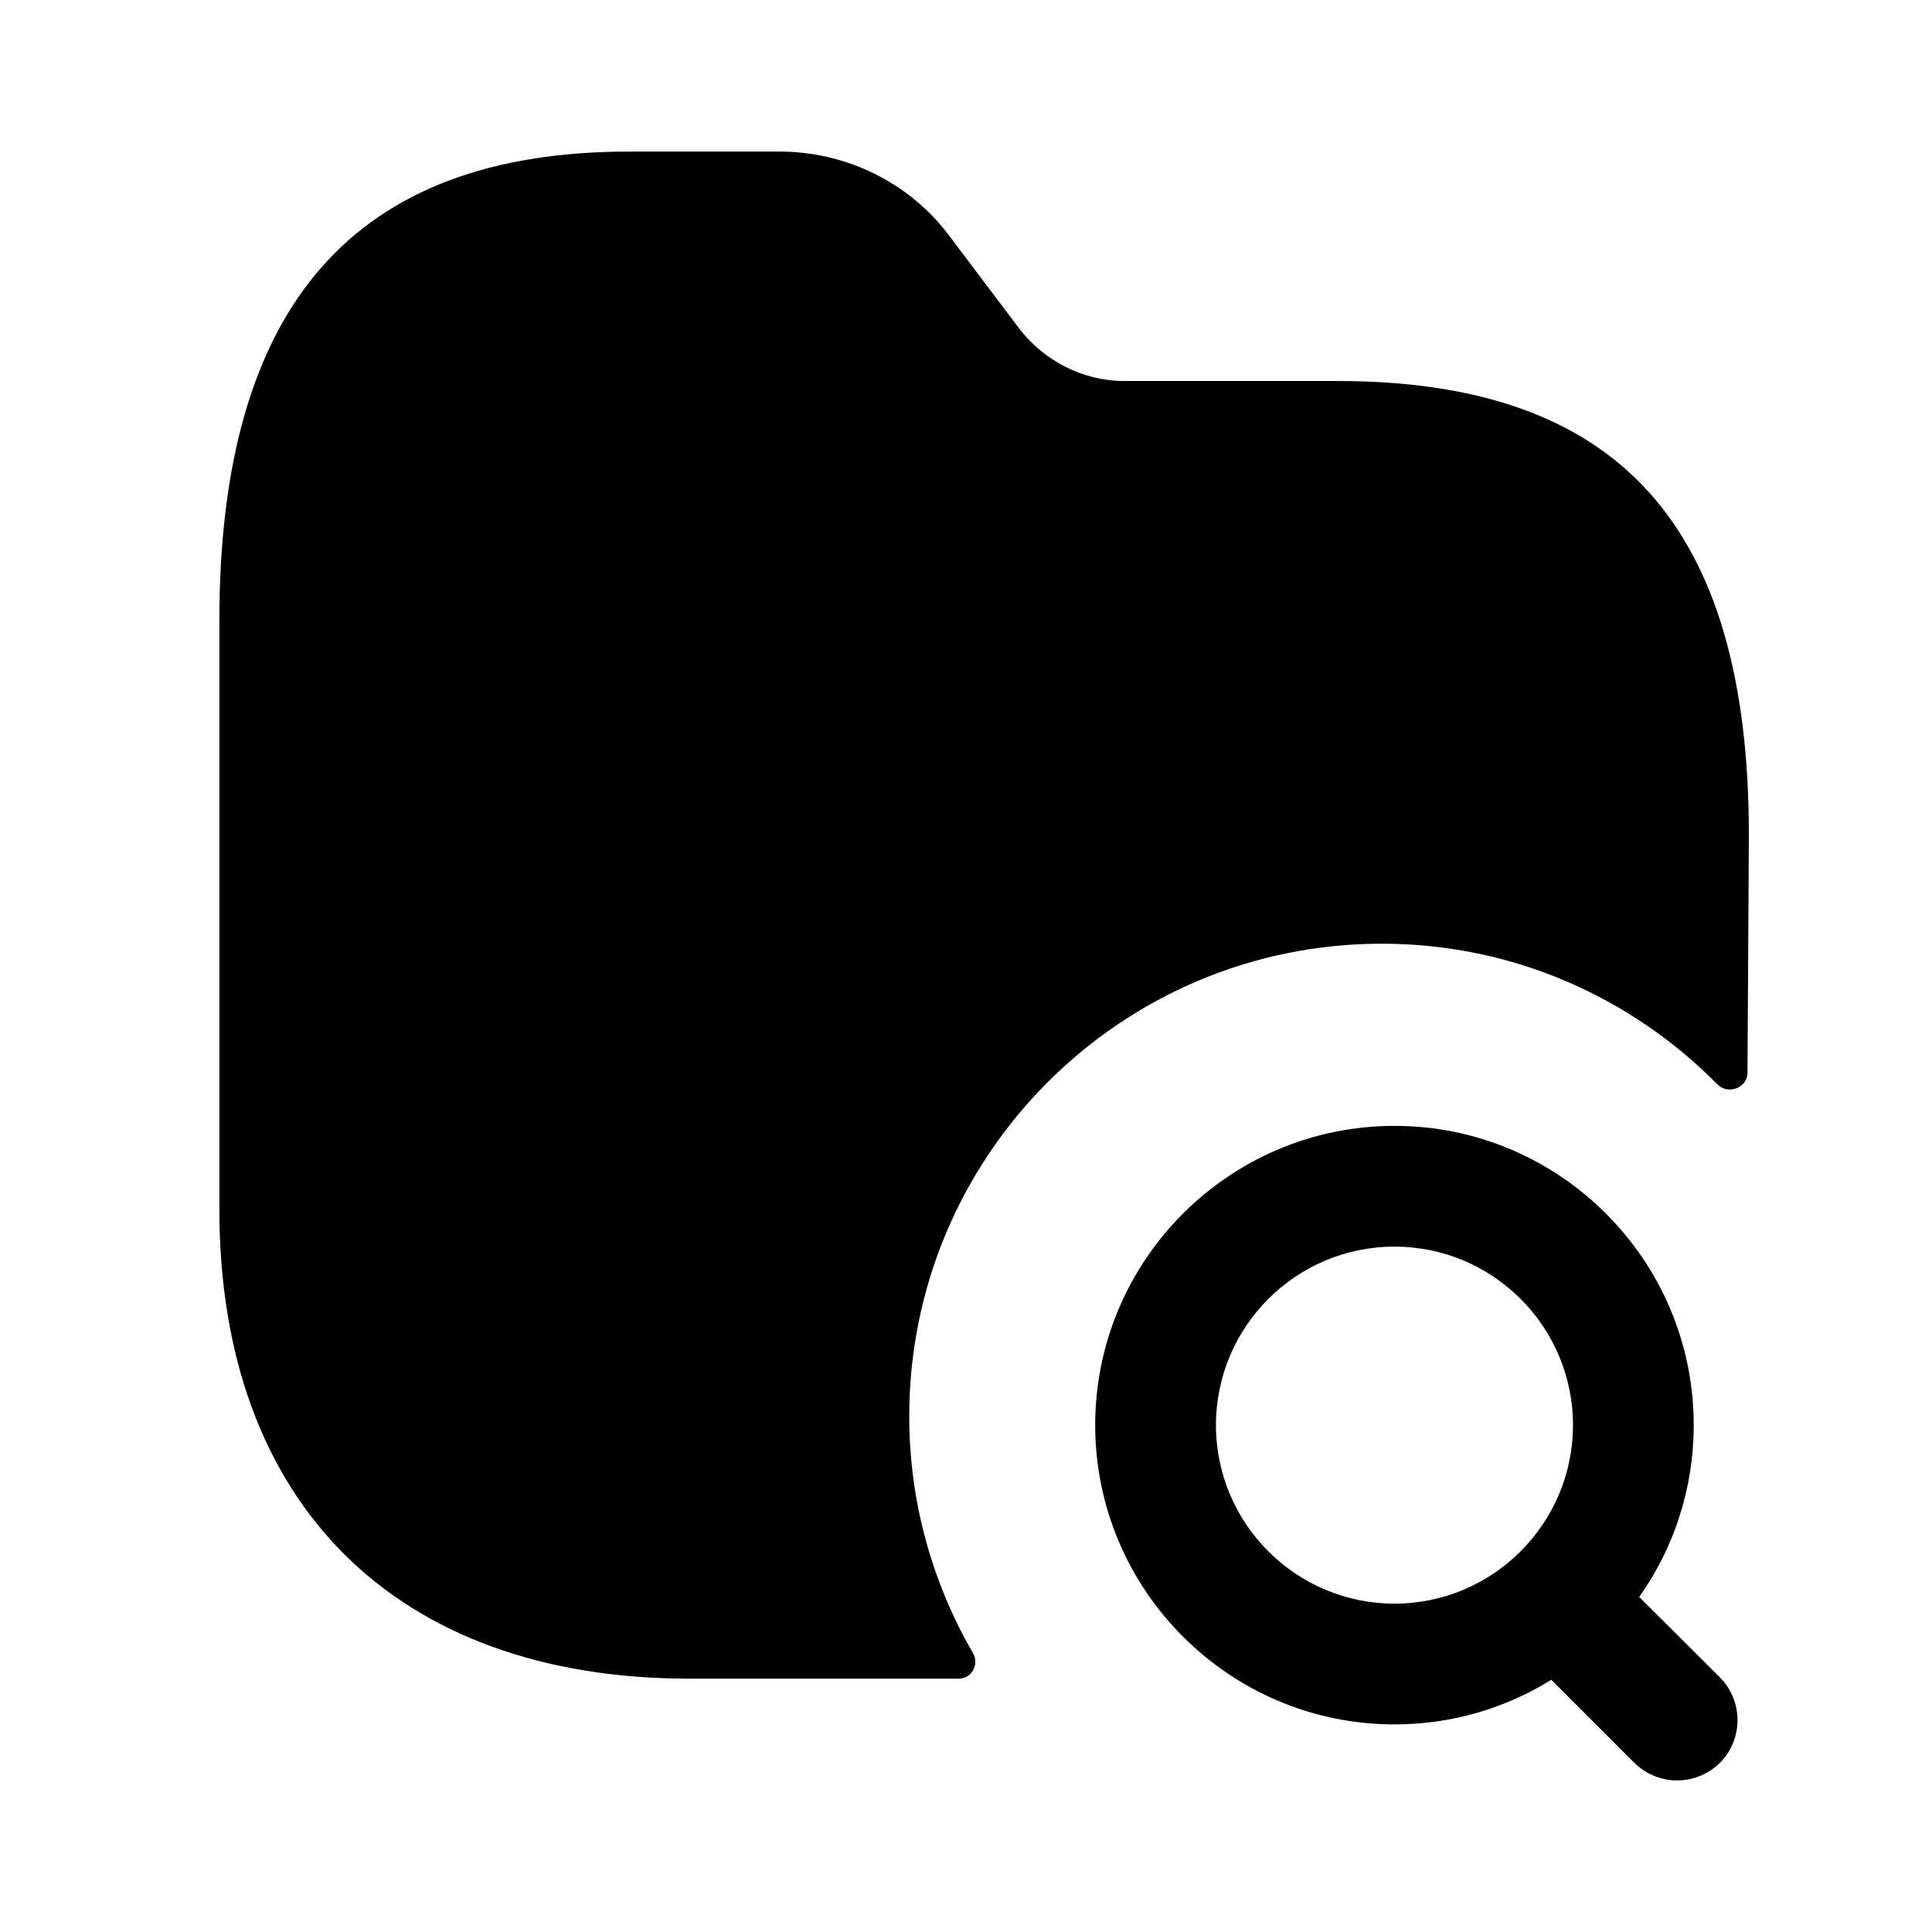 <svg width="24" height="24" viewBox="0 0 24 24" fill="none" xmlns="http://www.w3.org/2000/svg">
<path fill-rule="evenodd" clip-rule="evenodd" d="M16.615 4.733H13.965C13.455 4.733 12.965 4.483 12.655 4.073L11.795 2.933C11.305 2.273 10.515 1.883 9.685 1.883H7.815C4.395 1.883 2.725 3.793 2.725 7.713V15.023C2.725 18.673 4.915 20.853 8.565 20.853H11.911C12.071 20.853 12.167 20.674 12.087 20.536C11.587 19.673 11.295 18.669 11.295 17.593C11.295 14.353 13.925 11.723 17.165 11.723C18.796 11.723 20.268 12.391 21.334 13.47C21.465 13.604 21.707 13.515 21.708 13.328L21.725 10.373C21.725 6.523 20.105 4.733 16.615 4.733Z" fill="black"/>
<path fill-rule="evenodd" clip-rule="evenodd" d="M17.323 19.921C16.099 19.921 15.105 18.926 15.105 17.703C15.105 16.481 16.099 15.486 17.323 15.486C18.546 15.486 19.54 16.481 19.54 17.703C19.54 18.926 18.546 19.921 17.323 19.921ZM20.363 19.838C20.79 19.234 21.04 18.497 21.04 17.703C21.04 15.653 19.372 13.986 17.323 13.986C15.273 13.986 13.605 15.653 13.605 17.703C13.605 19.753 15.273 21.421 17.323 21.421C18.038 21.421 18.704 21.219 19.271 20.867L20.303 21.899C20.451 22.044 20.642 22.117 20.834 22.117C21.026 22.117 21.218 22.044 21.366 21.898C21.657 21.604 21.657 21.129 21.364 20.836L20.363 19.838Z" fill="black"/>
</svg>
